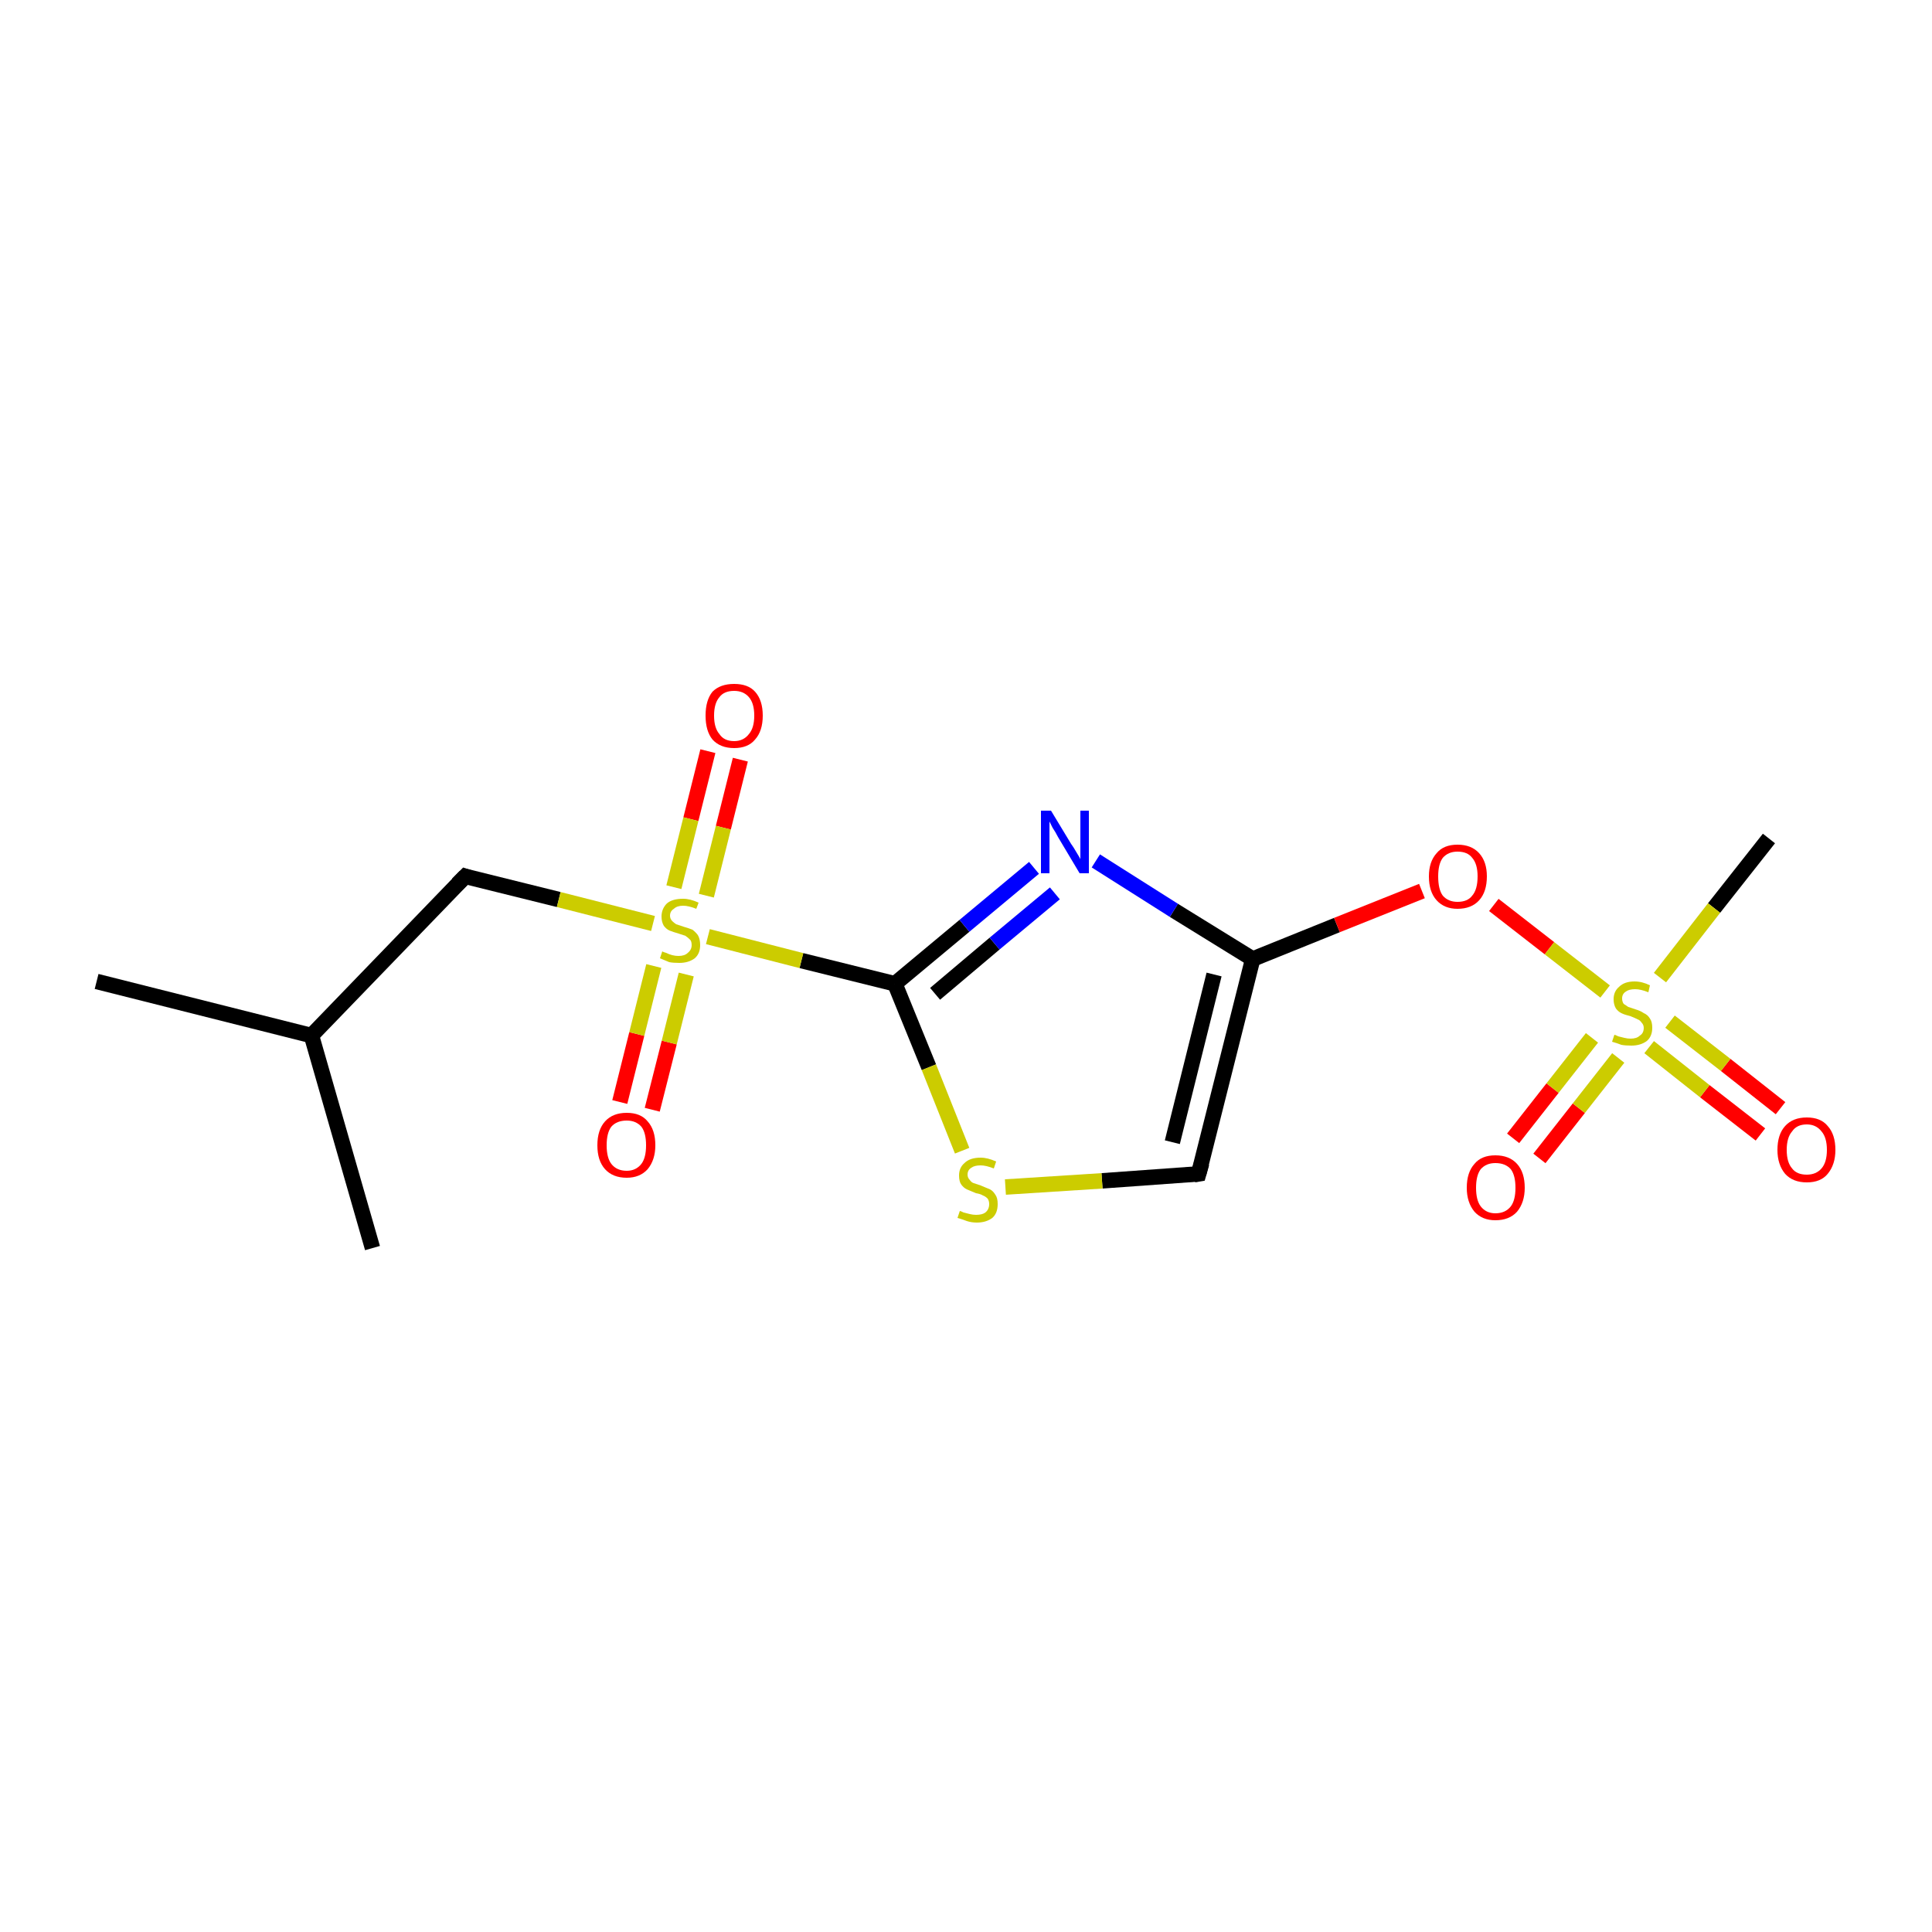 <?xml version='1.0' encoding='iso-8859-1'?>
<svg version='1.1' baseProfile='full'
              xmlns='http://www.w3.org/2000/svg'
                      xmlns:rdkit='http://www.rdkit.org/xml'
                      xmlns:xlink='http://www.w3.org/1999/xlink'
                  xml:space='preserve'
width='250px' height='250px' viewBox='0 0 250 250'>
<!-- END OF HEADER -->
<rect style='opacity:1.0;fill:#FFFFFF;stroke:none' width='250.0' height='250.0' x='0.0' y='0.0'> </rect>
<path class='bond-0 atom-0 atom-5' d='M 12.5,127.0 L 40.3,134.0' style='fill:none;fill-rule:evenodd;stroke:#000000;stroke-width:2.0px;stroke-linecap:butt;stroke-linejoin:miter;stroke-opacity:1' />
<path class='bond-1 atom-1 atom-5' d='M 48.2,161.5 L 40.3,134.0' style='fill:none;fill-rule:evenodd;stroke:#000000;stroke-width:2.0px;stroke-linecap:butt;stroke-linejoin:miter;stroke-opacity:1' />
<path class='bond-2 atom-2 atom-15' d='M 228.9,108.5 L 221.8,117.5' style='fill:none;fill-rule:evenodd;stroke:#000000;stroke-width:2.0px;stroke-linecap:butt;stroke-linejoin:miter;stroke-opacity:1' />
<path class='bond-2 atom-2 atom-15' d='M 221.8,117.5 L 214.8,126.5' style='fill:none;fill-rule:evenodd;stroke:#CCCC00;stroke-width:2.0px;stroke-linecap:butt;stroke-linejoin:miter;stroke-opacity:1' />
<path class='bond-3 atom-3 atom-6' d='M 155.1,151.9 L 162.1,124.1' style='fill:none;fill-rule:evenodd;stroke:#000000;stroke-width:2.0px;stroke-linecap:butt;stroke-linejoin:miter;stroke-opacity:1' />
<path class='bond-3 atom-3 atom-6' d='M 151.7,147.8 L 157.1,126.1' style='fill:none;fill-rule:evenodd;stroke:#000000;stroke-width:2.0px;stroke-linecap:butt;stroke-linejoin:miter;stroke-opacity:1' />
<path class='bond-4 atom-3 atom-14' d='M 155.1,151.9 L 142.6,152.8' style='fill:none;fill-rule:evenodd;stroke:#000000;stroke-width:2.0px;stroke-linecap:butt;stroke-linejoin:miter;stroke-opacity:1' />
<path class='bond-4 atom-3 atom-14' d='M 142.6,152.8 L 130.1,153.6' style='fill:none;fill-rule:evenodd;stroke:#CCCC00;stroke-width:2.0px;stroke-linecap:butt;stroke-linejoin:miter;stroke-opacity:1' />
<path class='bond-5 atom-4 atom-5' d='M 60.2,113.4 L 40.3,134.0' style='fill:none;fill-rule:evenodd;stroke:#000000;stroke-width:2.0px;stroke-linecap:butt;stroke-linejoin:miter;stroke-opacity:1' />
<path class='bond-6 atom-4 atom-16' d='M 60.2,113.4 L 72.3,116.4' style='fill:none;fill-rule:evenodd;stroke:#000000;stroke-width:2.0px;stroke-linecap:butt;stroke-linejoin:miter;stroke-opacity:1' />
<path class='bond-6 atom-4 atom-16' d='M 72.3,116.4 L 84.5,119.5' style='fill:none;fill-rule:evenodd;stroke:#CCCC00;stroke-width:2.0px;stroke-linecap:butt;stroke-linejoin:miter;stroke-opacity:1' />
<path class='bond-7 atom-6 atom-8' d='M 162.1,124.1 L 151.9,117.8' style='fill:none;fill-rule:evenodd;stroke:#000000;stroke-width:2.0px;stroke-linecap:butt;stroke-linejoin:miter;stroke-opacity:1' />
<path class='bond-7 atom-6 atom-8' d='M 151.9,117.8 L 141.8,111.4' style='fill:none;fill-rule:evenodd;stroke:#0000FF;stroke-width:2.0px;stroke-linecap:butt;stroke-linejoin:miter;stroke-opacity:1' />
<path class='bond-8 atom-6 atom-13' d='M 162.1,124.1 L 173.0,119.7' style='fill:none;fill-rule:evenodd;stroke:#000000;stroke-width:2.0px;stroke-linecap:butt;stroke-linejoin:miter;stroke-opacity:1' />
<path class='bond-8 atom-6 atom-13' d='M 173.0,119.7 L 184.0,115.3' style='fill:none;fill-rule:evenodd;stroke:#FF0000;stroke-width:2.0px;stroke-linecap:butt;stroke-linejoin:miter;stroke-opacity:1' />
<path class='bond-9 atom-7 atom-8' d='M 115.8,127.3 L 124.8,119.8' style='fill:none;fill-rule:evenodd;stroke:#000000;stroke-width:2.0px;stroke-linecap:butt;stroke-linejoin:miter;stroke-opacity:1' />
<path class='bond-9 atom-7 atom-8' d='M 124.8,119.8 L 133.8,112.3' style='fill:none;fill-rule:evenodd;stroke:#0000FF;stroke-width:2.0px;stroke-linecap:butt;stroke-linejoin:miter;stroke-opacity:1' />
<path class='bond-9 atom-7 atom-8' d='M 121.0,128.6 L 128.7,122.1' style='fill:none;fill-rule:evenodd;stroke:#000000;stroke-width:2.0px;stroke-linecap:butt;stroke-linejoin:miter;stroke-opacity:1' />
<path class='bond-9 atom-7 atom-8' d='M 128.7,122.1 L 136.5,115.6' style='fill:none;fill-rule:evenodd;stroke:#0000FF;stroke-width:2.0px;stroke-linecap:butt;stroke-linejoin:miter;stroke-opacity:1' />
<path class='bond-10 atom-7 atom-14' d='M 115.8,127.3 L 120.2,138.1' style='fill:none;fill-rule:evenodd;stroke:#000000;stroke-width:2.0px;stroke-linecap:butt;stroke-linejoin:miter;stroke-opacity:1' />
<path class='bond-10 atom-7 atom-14' d='M 120.2,138.1 L 124.5,148.9' style='fill:none;fill-rule:evenodd;stroke:#CCCC00;stroke-width:2.0px;stroke-linecap:butt;stroke-linejoin:miter;stroke-opacity:1' />
<path class='bond-11 atom-7 atom-16' d='M 115.8,127.3 L 103.7,124.3' style='fill:none;fill-rule:evenodd;stroke:#000000;stroke-width:2.0px;stroke-linecap:butt;stroke-linejoin:miter;stroke-opacity:1' />
<path class='bond-11 atom-7 atom-16' d='M 103.7,124.3 L 91.6,121.2' style='fill:none;fill-rule:evenodd;stroke:#CCCC00;stroke-width:2.0px;stroke-linecap:butt;stroke-linejoin:miter;stroke-opacity:1' />
<path class='bond-12 atom-9 atom-15' d='M 195.8,147.3 L 200.9,140.8' style='fill:none;fill-rule:evenodd;stroke:#FF0000;stroke-width:2.0px;stroke-linecap:butt;stroke-linejoin:miter;stroke-opacity:1' />
<path class='bond-12 atom-9 atom-15' d='M 200.9,140.8 L 206.0,134.3' style='fill:none;fill-rule:evenodd;stroke:#CCCC00;stroke-width:2.0px;stroke-linecap:butt;stroke-linejoin:miter;stroke-opacity:1' />
<path class='bond-12 atom-9 atom-15' d='M 199.2,149.9 L 204.3,143.4' style='fill:none;fill-rule:evenodd;stroke:#FF0000;stroke-width:2.0px;stroke-linecap:butt;stroke-linejoin:miter;stroke-opacity:1' />
<path class='bond-12 atom-9 atom-15' d='M 204.3,143.4 L 209.4,136.9' style='fill:none;fill-rule:evenodd;stroke:#CCCC00;stroke-width:2.0px;stroke-linecap:butt;stroke-linejoin:miter;stroke-opacity:1' />
<path class='bond-13 atom-10 atom-15' d='M 227.8,146.8 L 220.6,141.2' style='fill:none;fill-rule:evenodd;stroke:#FF0000;stroke-width:2.0px;stroke-linecap:butt;stroke-linejoin:miter;stroke-opacity:1' />
<path class='bond-13 atom-10 atom-15' d='M 220.6,141.2 L 213.4,135.5' style='fill:none;fill-rule:evenodd;stroke:#CCCC00;stroke-width:2.0px;stroke-linecap:butt;stroke-linejoin:miter;stroke-opacity:1' />
<path class='bond-13 atom-10 atom-15' d='M 230.4,143.4 L 223.3,137.8' style='fill:none;fill-rule:evenodd;stroke:#FF0000;stroke-width:2.0px;stroke-linecap:butt;stroke-linejoin:miter;stroke-opacity:1' />
<path class='bond-13 atom-10 atom-15' d='M 223.3,137.8 L 216.1,132.2' style='fill:none;fill-rule:evenodd;stroke:#CCCC00;stroke-width:2.0px;stroke-linecap:butt;stroke-linejoin:miter;stroke-opacity:1' />
<path class='bond-14 atom-11 atom-16' d='M 80.2,142.6 L 82.4,133.8' style='fill:none;fill-rule:evenodd;stroke:#FF0000;stroke-width:2.0px;stroke-linecap:butt;stroke-linejoin:miter;stroke-opacity:1' />
<path class='bond-14 atom-11 atom-16' d='M 82.4,133.8 L 84.6,125.0' style='fill:none;fill-rule:evenodd;stroke:#CCCC00;stroke-width:2.0px;stroke-linecap:butt;stroke-linejoin:miter;stroke-opacity:1' />
<path class='bond-14 atom-11 atom-16' d='M 84.4,143.6 L 86.6,134.9' style='fill:none;fill-rule:evenodd;stroke:#FF0000;stroke-width:2.0px;stroke-linecap:butt;stroke-linejoin:miter;stroke-opacity:1' />
<path class='bond-14 atom-11 atom-16' d='M 86.6,134.9 L 88.8,126.1' style='fill:none;fill-rule:evenodd;stroke:#CCCC00;stroke-width:2.0px;stroke-linecap:butt;stroke-linejoin:miter;stroke-opacity:1' />
<path class='bond-15 atom-12 atom-16' d='M 95.8,98.3 L 93.6,107.1' style='fill:none;fill-rule:evenodd;stroke:#FF0000;stroke-width:2.0px;stroke-linecap:butt;stroke-linejoin:miter;stroke-opacity:1' />
<path class='bond-15 atom-12 atom-16' d='M 93.6,107.1 L 91.4,115.9' style='fill:none;fill-rule:evenodd;stroke:#CCCC00;stroke-width:2.0px;stroke-linecap:butt;stroke-linejoin:miter;stroke-opacity:1' />
<path class='bond-15 atom-12 atom-16' d='M 91.6,97.2 L 89.4,106.0' style='fill:none;fill-rule:evenodd;stroke:#FF0000;stroke-width:2.0px;stroke-linecap:butt;stroke-linejoin:miter;stroke-opacity:1' />
<path class='bond-15 atom-12 atom-16' d='M 89.4,106.0 L 87.2,114.8' style='fill:none;fill-rule:evenodd;stroke:#CCCC00;stroke-width:2.0px;stroke-linecap:butt;stroke-linejoin:miter;stroke-opacity:1' />
<path class='bond-16 atom-13 atom-15' d='M 193.3,117.1 L 200.5,122.7' style='fill:none;fill-rule:evenodd;stroke:#FF0000;stroke-width:2.0px;stroke-linecap:butt;stroke-linejoin:miter;stroke-opacity:1' />
<path class='bond-16 atom-13 atom-15' d='M 200.5,122.7 L 207.7,128.3' style='fill:none;fill-rule:evenodd;stroke:#CCCC00;stroke-width:2.0px;stroke-linecap:butt;stroke-linejoin:miter;stroke-opacity:1' />
<path d='M 155.5,150.5 L 155.1,151.9 L 154.5,152.0' style='fill:none;stroke:#000000;stroke-width:2.0px;stroke-linecap:butt;stroke-linejoin:miter;stroke-opacity:1;' />
<path d='M 59.2,114.4 L 60.2,113.4 L 60.8,113.6' style='fill:none;stroke:#000000;stroke-width:2.0px;stroke-linecap:butt;stroke-linejoin:miter;stroke-opacity:1;' />
<path class='atom-8' d='M 136.0 104.9
L 138.6 109.2
Q 138.9 109.6, 139.3 110.3
Q 139.8 111.1, 139.8 111.2
L 139.8 104.9
L 140.9 104.9
L 140.9 113.0
L 139.7 113.0
L 136.9 108.3
Q 136.6 107.7, 136.2 107.1
Q 135.9 106.5, 135.8 106.3
L 135.8 113.0
L 134.7 113.0
L 134.7 104.9
L 136.0 104.9
' fill='#0000FF'/>
<path class='atom-9' d='M 189.8 153.7
Q 189.8 151.7, 190.8 150.6
Q 191.7 149.5, 193.5 149.5
Q 195.3 149.5, 196.3 150.6
Q 197.3 151.7, 197.3 153.7
Q 197.3 155.6, 196.3 156.8
Q 195.3 157.9, 193.5 157.9
Q 191.8 157.9, 190.8 156.8
Q 189.8 155.6, 189.8 153.7
M 193.5 157.0
Q 194.8 157.0, 195.5 156.1
Q 196.1 155.3, 196.1 153.7
Q 196.1 152.1, 195.5 151.3
Q 194.8 150.5, 193.5 150.5
Q 192.3 150.5, 191.6 151.3
Q 191.0 152.1, 191.0 153.7
Q 191.0 155.3, 191.6 156.1
Q 192.3 157.0, 193.5 157.0
' fill='#FF0000'/>
<path class='atom-10' d='M 230.0 148.8
Q 230.0 146.8, 231.0 145.7
Q 232.0 144.6, 233.8 144.6
Q 235.6 144.6, 236.5 145.7
Q 237.5 146.8, 237.5 148.8
Q 237.5 150.7, 236.5 151.9
Q 235.6 153.0, 233.8 153.0
Q 232.0 153.0, 231.0 151.9
Q 230.0 150.7, 230.0 148.8
M 233.8 152.0
Q 235.0 152.0, 235.7 151.2
Q 236.4 150.4, 236.4 148.8
Q 236.4 147.2, 235.7 146.4
Q 235.0 145.5, 233.8 145.5
Q 232.5 145.5, 231.9 146.4
Q 231.2 147.2, 231.2 148.8
Q 231.2 150.4, 231.9 151.2
Q 232.5 152.0, 233.8 152.0
' fill='#FF0000'/>
<path class='atom-11' d='M 77.3 148.2
Q 77.3 146.2, 78.3 145.1
Q 79.3 144.0, 81.1 144.0
Q 82.9 144.0, 83.8 145.1
Q 84.8 146.2, 84.8 148.2
Q 84.8 150.1, 83.8 151.3
Q 82.8 152.4, 81.1 152.4
Q 79.3 152.4, 78.3 151.3
Q 77.3 150.2, 77.3 148.2
M 81.1 151.5
Q 82.3 151.5, 83.0 150.6
Q 83.6 149.8, 83.6 148.2
Q 83.6 146.6, 83.0 145.8
Q 82.3 145.0, 81.1 145.0
Q 79.8 145.0, 79.1 145.8
Q 78.5 146.6, 78.5 148.2
Q 78.5 149.8, 79.1 150.6
Q 79.8 151.5, 81.1 151.5
' fill='#FF0000'/>
<path class='atom-12' d='M 91.3 92.6
Q 91.3 90.6, 92.2 89.5
Q 93.2 88.5, 95.0 88.5
Q 96.8 88.5, 97.7 89.5
Q 98.7 90.6, 98.7 92.6
Q 98.7 94.6, 97.7 95.7
Q 96.8 96.8, 95.0 96.8
Q 93.2 96.8, 92.2 95.7
Q 91.3 94.6, 91.3 92.6
M 95.0 95.9
Q 96.2 95.9, 96.9 95.0
Q 97.6 94.2, 97.6 92.6
Q 97.6 91.0, 96.9 90.2
Q 96.2 89.4, 95.0 89.4
Q 93.7 89.4, 93.1 90.2
Q 92.4 91.0, 92.4 92.6
Q 92.4 94.2, 93.1 95.0
Q 93.7 95.9, 95.0 95.9
' fill='#FF0000'/>
<path class='atom-13' d='M 184.9 113.4
Q 184.9 111.5, 185.9 110.4
Q 186.8 109.3, 188.6 109.3
Q 190.4 109.3, 191.4 110.4
Q 192.4 111.5, 192.4 113.4
Q 192.4 115.4, 191.4 116.5
Q 190.4 117.6, 188.6 117.6
Q 186.9 117.6, 185.9 116.5
Q 184.9 115.4, 184.9 113.4
M 188.6 116.7
Q 189.9 116.7, 190.5 115.9
Q 191.2 115.1, 191.2 113.4
Q 191.2 111.8, 190.5 111.0
Q 189.9 110.2, 188.6 110.2
Q 187.4 110.2, 186.7 111.0
Q 186.1 111.8, 186.1 113.4
Q 186.1 115.1, 186.7 115.9
Q 187.4 116.7, 188.6 116.7
' fill='#FF0000'/>
<path class='atom-14' d='M 124.2 156.7
Q 124.3 156.7, 124.7 156.9
Q 125.1 157.0, 125.5 157.1
Q 125.9 157.2, 126.3 157.2
Q 127.1 157.2, 127.5 156.9
Q 128.0 156.5, 128.0 155.8
Q 128.0 155.4, 127.8 155.1
Q 127.5 154.8, 127.2 154.7
Q 126.9 154.5, 126.3 154.4
Q 125.6 154.1, 125.1 153.9
Q 124.7 153.7, 124.4 153.3
Q 124.1 152.9, 124.1 152.1
Q 124.1 151.1, 124.8 150.5
Q 125.5 149.8, 126.9 149.8
Q 127.8 149.8, 128.9 150.3
L 128.6 151.2
Q 127.6 150.8, 126.9 150.8
Q 126.1 150.8, 125.7 151.1
Q 125.2 151.4, 125.2 152.0
Q 125.2 152.4, 125.5 152.7
Q 125.7 153.0, 126.0 153.1
Q 126.3 153.2, 126.9 153.4
Q 127.6 153.7, 128.1 153.9
Q 128.5 154.1, 128.8 154.6
Q 129.1 155.0, 129.1 155.8
Q 129.1 157.0, 128.4 157.6
Q 127.6 158.2, 126.4 158.2
Q 125.7 158.2, 125.1 158.0
Q 124.6 157.8, 123.9 157.6
L 124.2 156.7
' fill='#CCCC00'/>
<path class='atom-15' d='M 208.9 133.9
Q 209.0 133.9, 209.4 134.1
Q 209.8 134.2, 210.2 134.3
Q 210.6 134.4, 211.0 134.4
Q 211.8 134.4, 212.2 134.0
Q 212.7 133.7, 212.7 133.0
Q 212.7 132.6, 212.4 132.3
Q 212.2 132.0, 211.9 131.9
Q 211.5 131.7, 211.0 131.5
Q 210.2 131.3, 209.8 131.1
Q 209.4 130.9, 209.1 130.5
Q 208.8 130.0, 208.8 129.3
Q 208.8 128.3, 209.5 127.7
Q 210.2 127.0, 211.5 127.0
Q 212.5 127.0, 213.5 127.5
L 213.3 128.4
Q 212.3 128.0, 211.6 128.0
Q 210.8 128.0, 210.4 128.3
Q 209.9 128.6, 209.9 129.2
Q 209.9 129.6, 210.1 129.9
Q 210.4 130.1, 210.7 130.3
Q 211.0 130.4, 211.6 130.6
Q 212.3 130.8, 212.7 131.1
Q 213.2 131.3, 213.5 131.8
Q 213.8 132.2, 213.8 133.0
Q 213.8 134.1, 213.1 134.7
Q 212.3 135.3, 211.1 135.3
Q 210.3 135.3, 209.8 135.2
Q 209.3 135.0, 208.6 134.8
L 208.9 133.9
' fill='#CCCC00'/>
<path class='atom-16' d='M 85.7 123.1
Q 85.8 123.2, 86.2 123.3
Q 86.6 123.5, 87.0 123.6
Q 87.4 123.7, 87.8 123.7
Q 88.6 123.7, 89.0 123.3
Q 89.5 122.9, 89.5 122.3
Q 89.5 121.8, 89.3 121.6
Q 89.0 121.3, 88.7 121.1
Q 88.4 121.0, 87.8 120.8
Q 87.1 120.6, 86.6 120.4
Q 86.2 120.2, 85.9 119.8
Q 85.6 119.3, 85.6 118.6
Q 85.6 117.6, 86.3 116.9
Q 87.0 116.3, 88.4 116.3
Q 89.3 116.3, 90.4 116.8
L 90.1 117.6
Q 89.1 117.2, 88.4 117.2
Q 87.6 117.2, 87.2 117.6
Q 86.7 117.9, 86.7 118.5
Q 86.7 118.9, 87.0 119.2
Q 87.2 119.4, 87.5 119.6
Q 87.8 119.7, 88.4 119.9
Q 89.1 120.1, 89.6 120.3
Q 90.0 120.6, 90.3 121.0
Q 90.6 121.5, 90.6 122.3
Q 90.6 123.4, 89.9 124.0
Q 89.1 124.6, 87.9 124.6
Q 87.1 124.6, 86.6 124.5
Q 86.1 124.3, 85.4 124.0
L 85.7 123.1
' fill='#CCCC00'/>
</svg>
